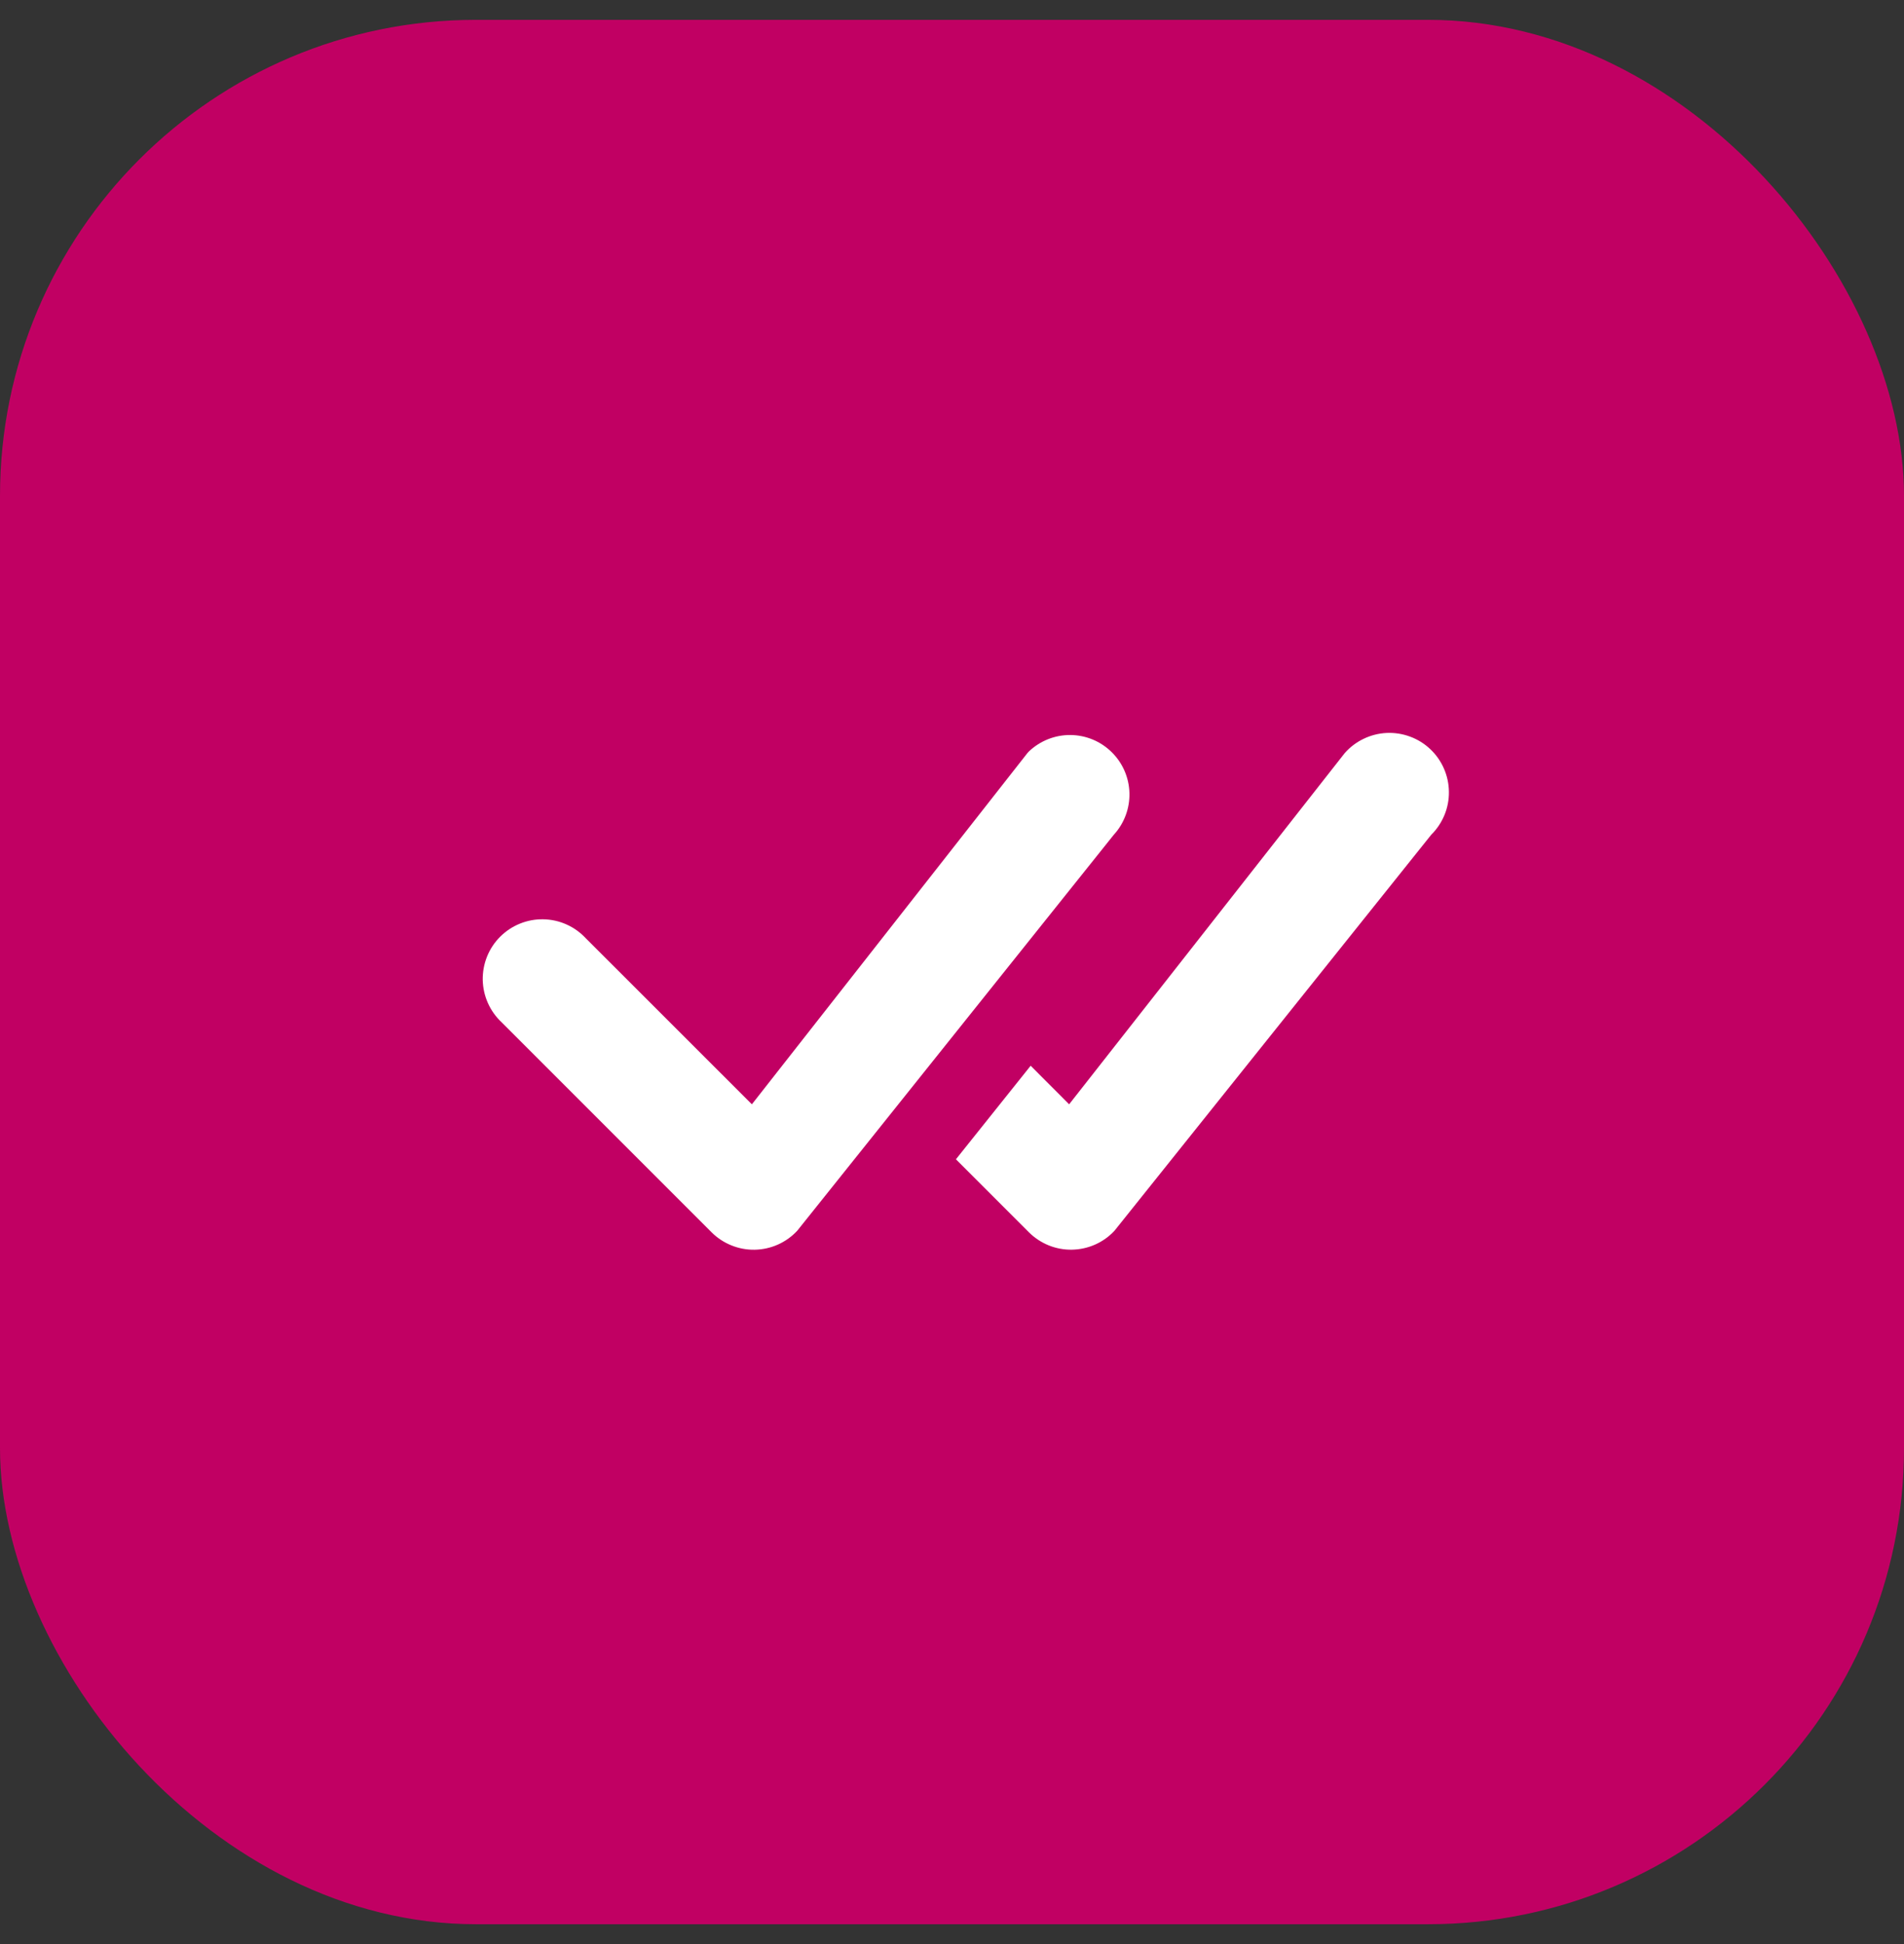 <svg width="48" height="49" viewBox="0 0 48 49" fill="none" xmlns="http://www.w3.org/2000/svg">
<rect x="0" y="0" width="48" height="49" fill="#333333" stroke="none"/>
<rect y="0.5" width="48" height="48" rx="12" fill="#C10063"/>
<path d="M25.939 18.94C26.221 18.672 26.596 18.523 26.985 18.526C27.374 18.529 27.747 18.683 28.024 18.956C28.302 19.228 28.463 19.598 28.473 19.987C28.483 20.376 28.342 20.753 28.079 21.04L20.099 31.02C19.962 31.168 19.797 31.286 19.612 31.369C19.428 31.451 19.23 31.495 19.028 31.499C18.826 31.503 18.626 31.466 18.439 31.39C18.252 31.315 18.082 31.203 17.939 31.06L12.647 25.768C12.5 25.631 12.382 25.465 12.3 25.281C12.218 25.097 12.174 24.898 12.17 24.697C12.167 24.496 12.204 24.296 12.279 24.109C12.354 23.922 12.467 23.752 12.609 23.61C12.752 23.468 12.921 23.355 13.108 23.28C13.295 23.204 13.495 23.167 13.696 23.171C13.898 23.174 14.096 23.218 14.28 23.3C14.464 23.382 14.63 23.501 14.767 23.648L18.955 27.834L25.899 18.984L25.939 18.94ZM24.099 29.22L25.939 31.06C26.082 31.202 26.252 31.314 26.439 31.39C26.625 31.465 26.825 31.502 27.027 31.498C27.228 31.494 27.427 31.45 27.611 31.368C27.795 31.286 27.96 31.168 28.097 31.02L36.081 21.04C36.225 20.898 36.338 20.729 36.415 20.543C36.492 20.357 36.53 20.157 36.527 19.955C36.525 19.754 36.482 19.555 36.401 19.37C36.32 19.186 36.203 19.019 36.056 18.881C35.91 18.743 35.736 18.635 35.547 18.566C35.358 18.496 35.157 18.465 34.956 18.474C34.755 18.484 34.557 18.534 34.376 18.622C34.194 18.709 34.032 18.832 33.899 18.984L26.953 27.834L25.983 26.862L24.099 29.22Z" fill="white"/>
</svg>
